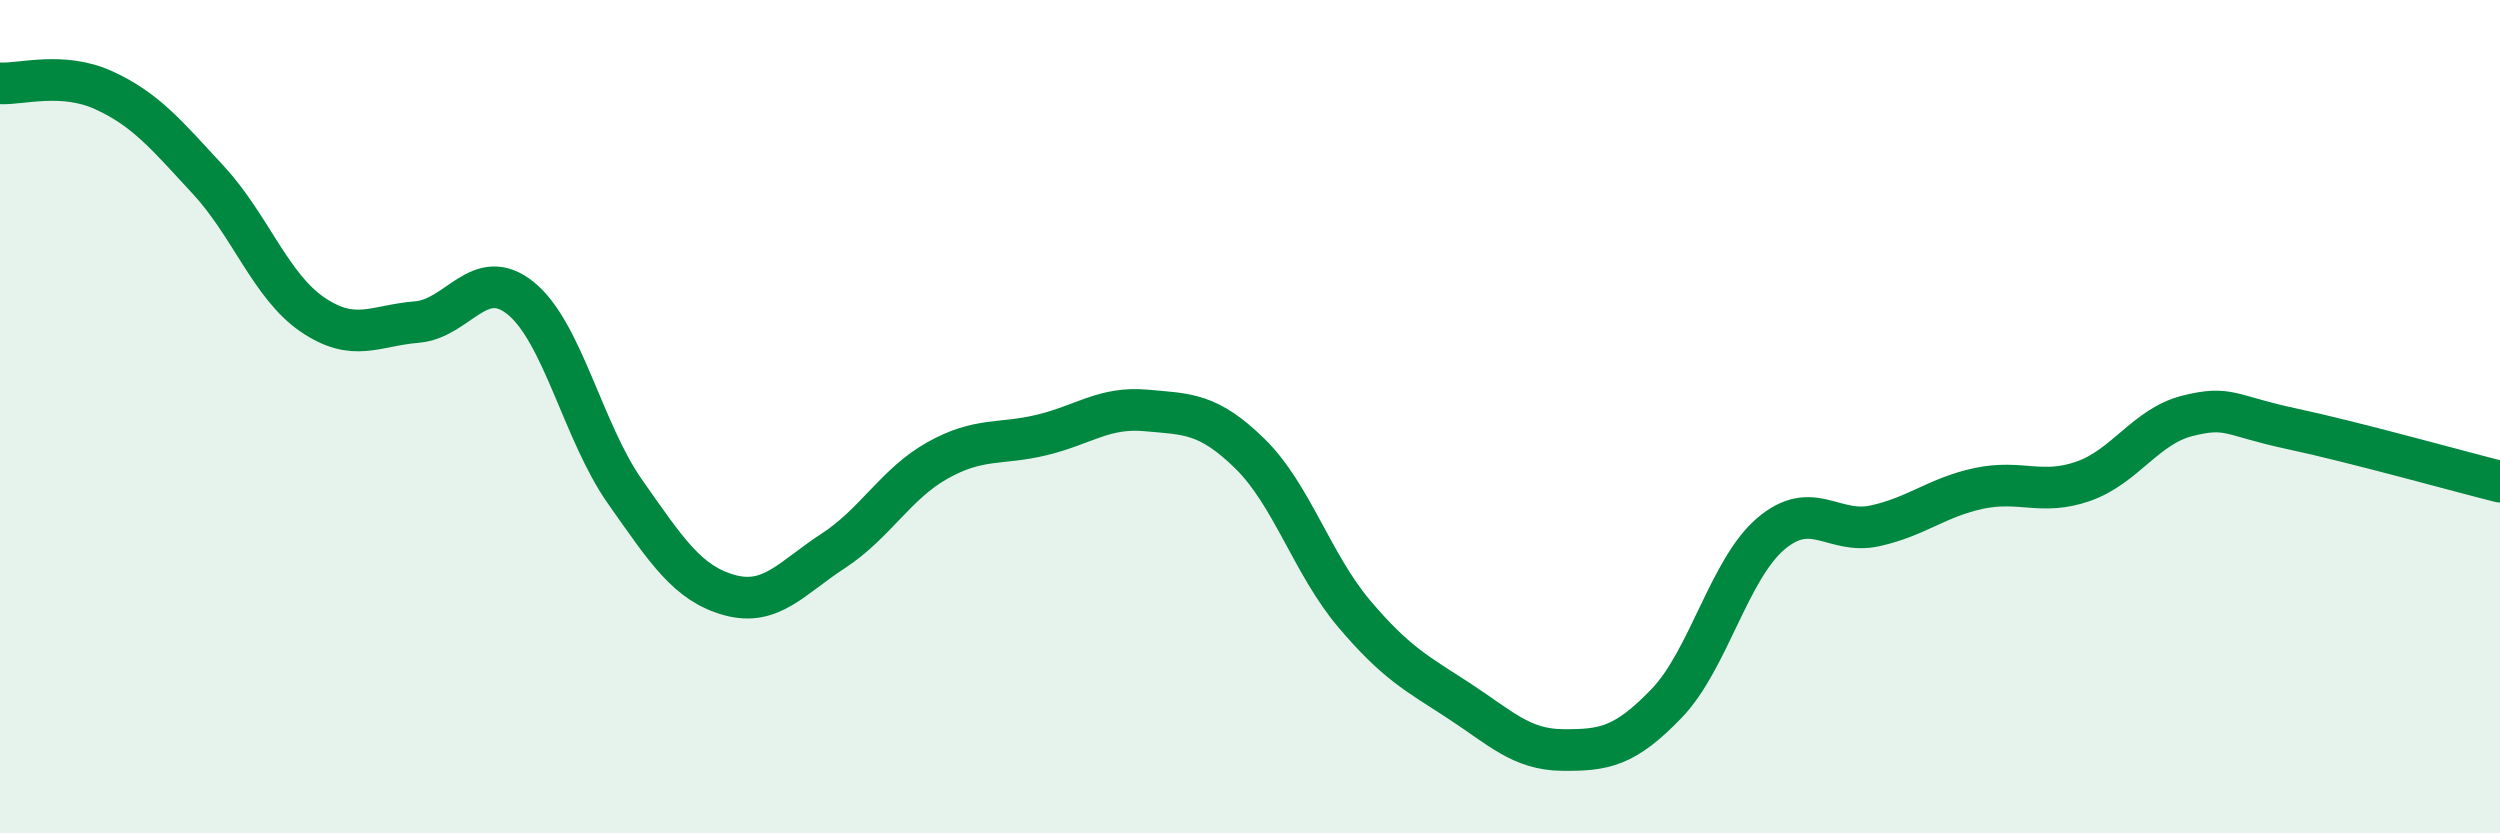 
    <svg width="60" height="20" viewBox="0 0 60 20" xmlns="http://www.w3.org/2000/svg">
      <path
        d="M 0,2 C 0.5,2.03 1.5,1.71 2.5,2.17 C 3.5,2.63 4,3.24 5,4.32 C 6,5.4 6.5,6.87 7.5,7.55 C 8.5,8.23 9,7.81 10,7.73 C 11,7.65 11.5,6.35 12.5,7.16 C 13.5,7.97 14,10.38 15,11.8 C 16,13.22 16.5,14 17.5,14.28 C 18.5,14.56 19,13.87 20,13.22 C 21,12.57 21.5,11.61 22.5,11.05 C 23.5,10.49 24,10.68 25,10.44 C 26,10.2 26.5,9.76 27.5,9.85 C 28.5,9.94 29,9.91 30,10.89 C 31,11.87 31.5,13.55 32.5,14.73 C 33.5,15.91 34,16.16 35,16.81 C 36,17.46 36.5,17.99 37.5,18 C 38.5,18.01 39,17.92 40,16.88 C 41,15.84 41.5,13.66 42.5,12.81 C 43.5,11.96 44,12.84 45,12.62 C 46,12.4 46.5,11.93 47.5,11.72 C 48.5,11.51 49,11.9 50,11.55 C 51,11.2 51.5,10.23 52.5,9.98 C 53.5,9.73 53.5,9.97 55,10.29 C 56.5,10.61 59,11.31 60,11.56L60 20L0 20Z"
        fill="#008740"
        opacity="0.1"
        stroke-linecap="round"
        stroke-linejoin="round"
      />
      <path
        d="M 0,2 C 0.5,2.03 1.5,1.71 2.5,2.17 C 3.5,2.63 4,3.24 5,4.32 C 6,5.4 6.5,6.87 7.5,7.55 C 8.5,8.23 9,7.81 10,7.73 C 11,7.65 11.5,6.35 12.5,7.16 C 13.5,7.97 14,10.38 15,11.8 C 16,13.22 16.5,14 17.5,14.28 C 18.5,14.56 19,13.87 20,13.22 C 21,12.57 21.5,11.61 22.5,11.05 C 23.5,10.49 24,10.68 25,10.44 C 26,10.2 26.5,9.76 27.5,9.85 C 28.5,9.94 29,9.91 30,10.89 C 31,11.87 31.5,13.55 32.5,14.73 C 33.5,15.91 34,16.16 35,16.81 C 36,17.46 36.5,17.99 37.5,18 C 38.5,18.01 39,17.92 40,16.88 C 41,15.84 41.5,13.66 42.5,12.81 C 43.5,11.96 44,12.84 45,12.62 C 46,12.4 46.5,11.93 47.5,11.72 C 48.5,11.51 49,11.9 50,11.55 C 51,11.2 51.5,10.23 52.5,9.98 C 53.5,9.73 53.5,9.97 55,10.29 C 56.5,10.61 59,11.31 60,11.56"
        stroke="#008740"
        stroke-width="1"
        fill="none"
        stroke-linecap="round"
        stroke-linejoin="round"
      />
    </svg>
  